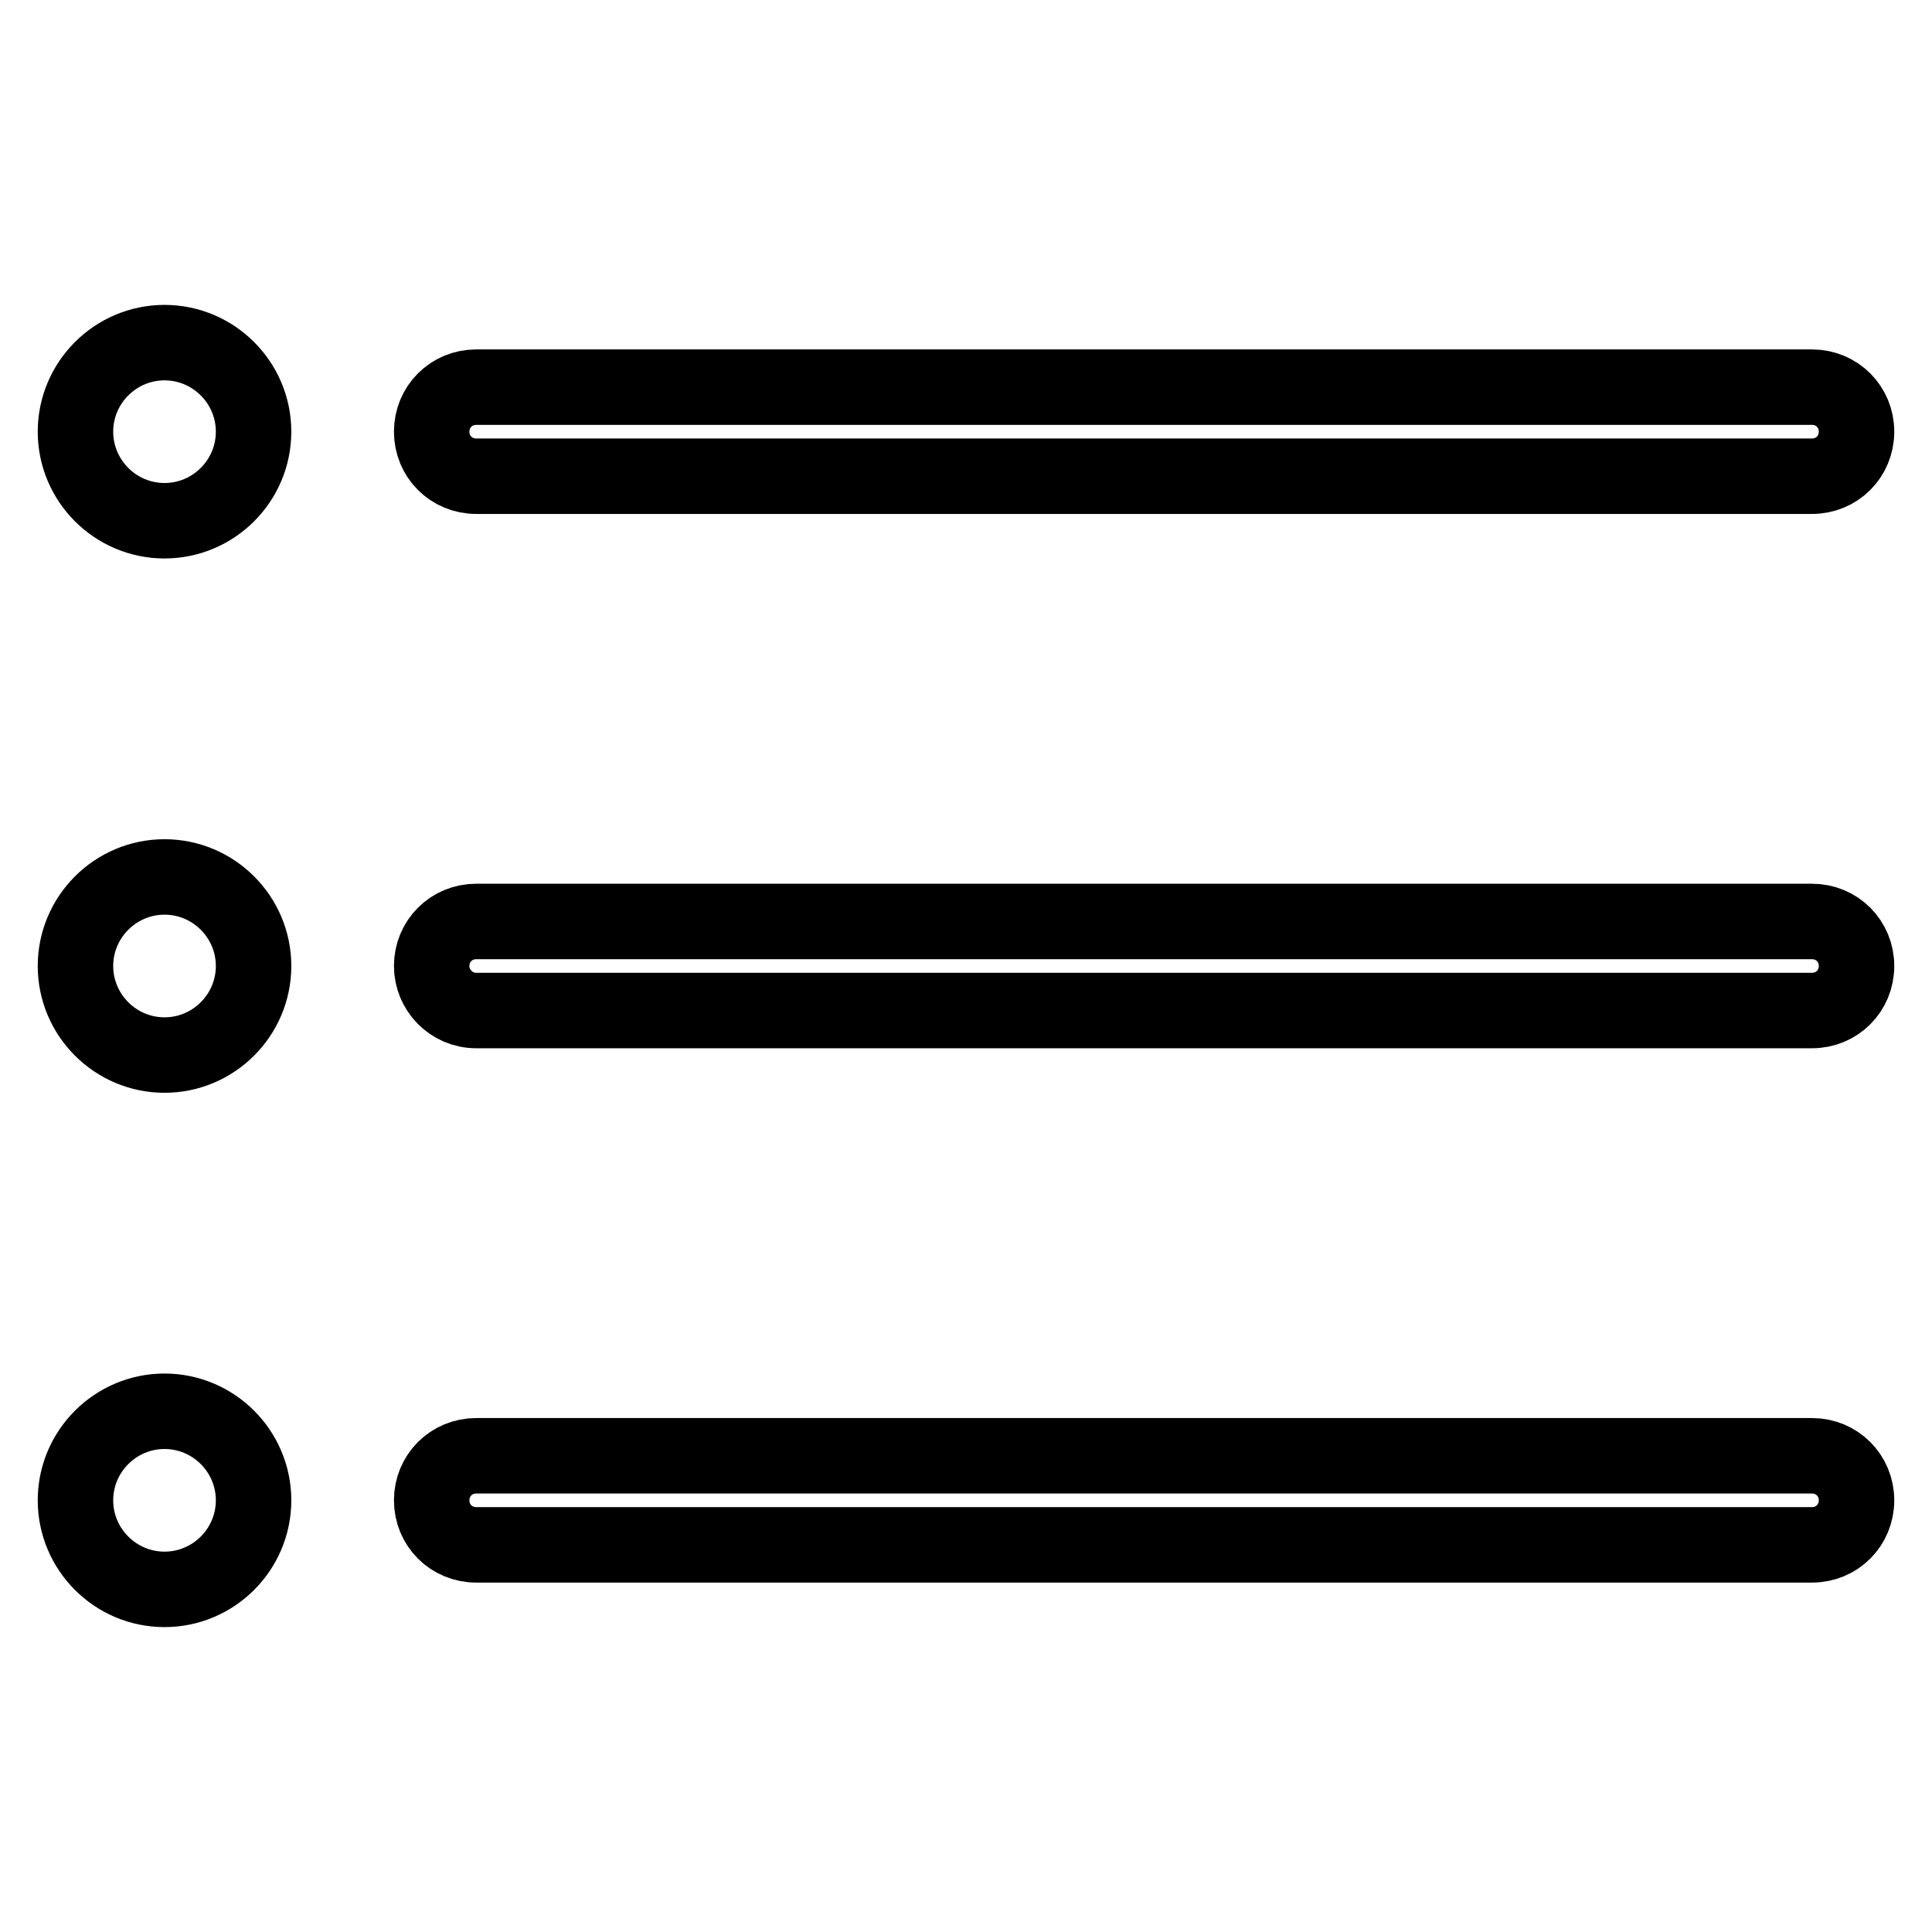 <?xml version="1.0" encoding="utf-8"?>
<!-- Svg Vector Icons : http://www.onlinewebfonts.com/icon -->
<!DOCTYPE svg PUBLIC "-//W3C//DTD SVG 1.1//EN" "http://www.w3.org/Graphics/SVG/1.1/DTD/svg11.dtd">
<svg version="1.1" xmlns="http://www.w3.org/2000/svg" xmlns:xlink="http://www.w3.org/1999/xlink" x="0px" y="0px" viewBox="0 0 256 256" enable-background="new 0 0 256 256" xml:space="preserve">
<g><g><path stroke-width="10" fill-opacity="0" stroke="#000000"  d="M240.1,133.9h-177c-3.3,0-5.9-2.7-5.9-5.9c0-3.3,2.6-5.9,5.9-5.9h177c3.3,0,5.9,2.6,5.9,5.9C246,131.3,243.4,133.9,240.1,133.9z M240.1,63.1h-177c-3.3,0-5.9-2.6-5.9-5.9s2.6-5.9,5.9-5.9h177c3.3,0,5.9,2.6,5.9,5.9S243.4,63.1,240.1,63.1z M21.8,210.6c-6.5,0-11.8-5.3-11.8-11.8S15.3,187,21.8,187c6.5,0,11.8,5.3,11.8,11.8C33.6,205.3,28.3,210.6,21.8,210.6z M21.8,139.8c-6.5,0-11.8-5.3-11.8-11.8c0-6.5,5.3-11.8,11.8-11.8c6.5,0,11.8,5.3,11.8,11.8C33.6,134.5,28.3,139.8,21.8,139.8z M21.8,69C15.3,69,10,63.7,10,57.2c0-6.5,5.3-11.8,11.8-11.8c6.5,0,11.8,5.3,11.8,11.8C33.6,63.7,28.3,69,21.8,69z M63.1,192.9h177c3.3,0,5.9,2.6,5.9,5.9c0,3.3-2.6,5.9-5.9,5.9h-177c-3.3,0-5.9-2.6-5.9-5.9C57.2,195.5,59.8,192.9,63.1,192.9z"/></g></g>
</svg>